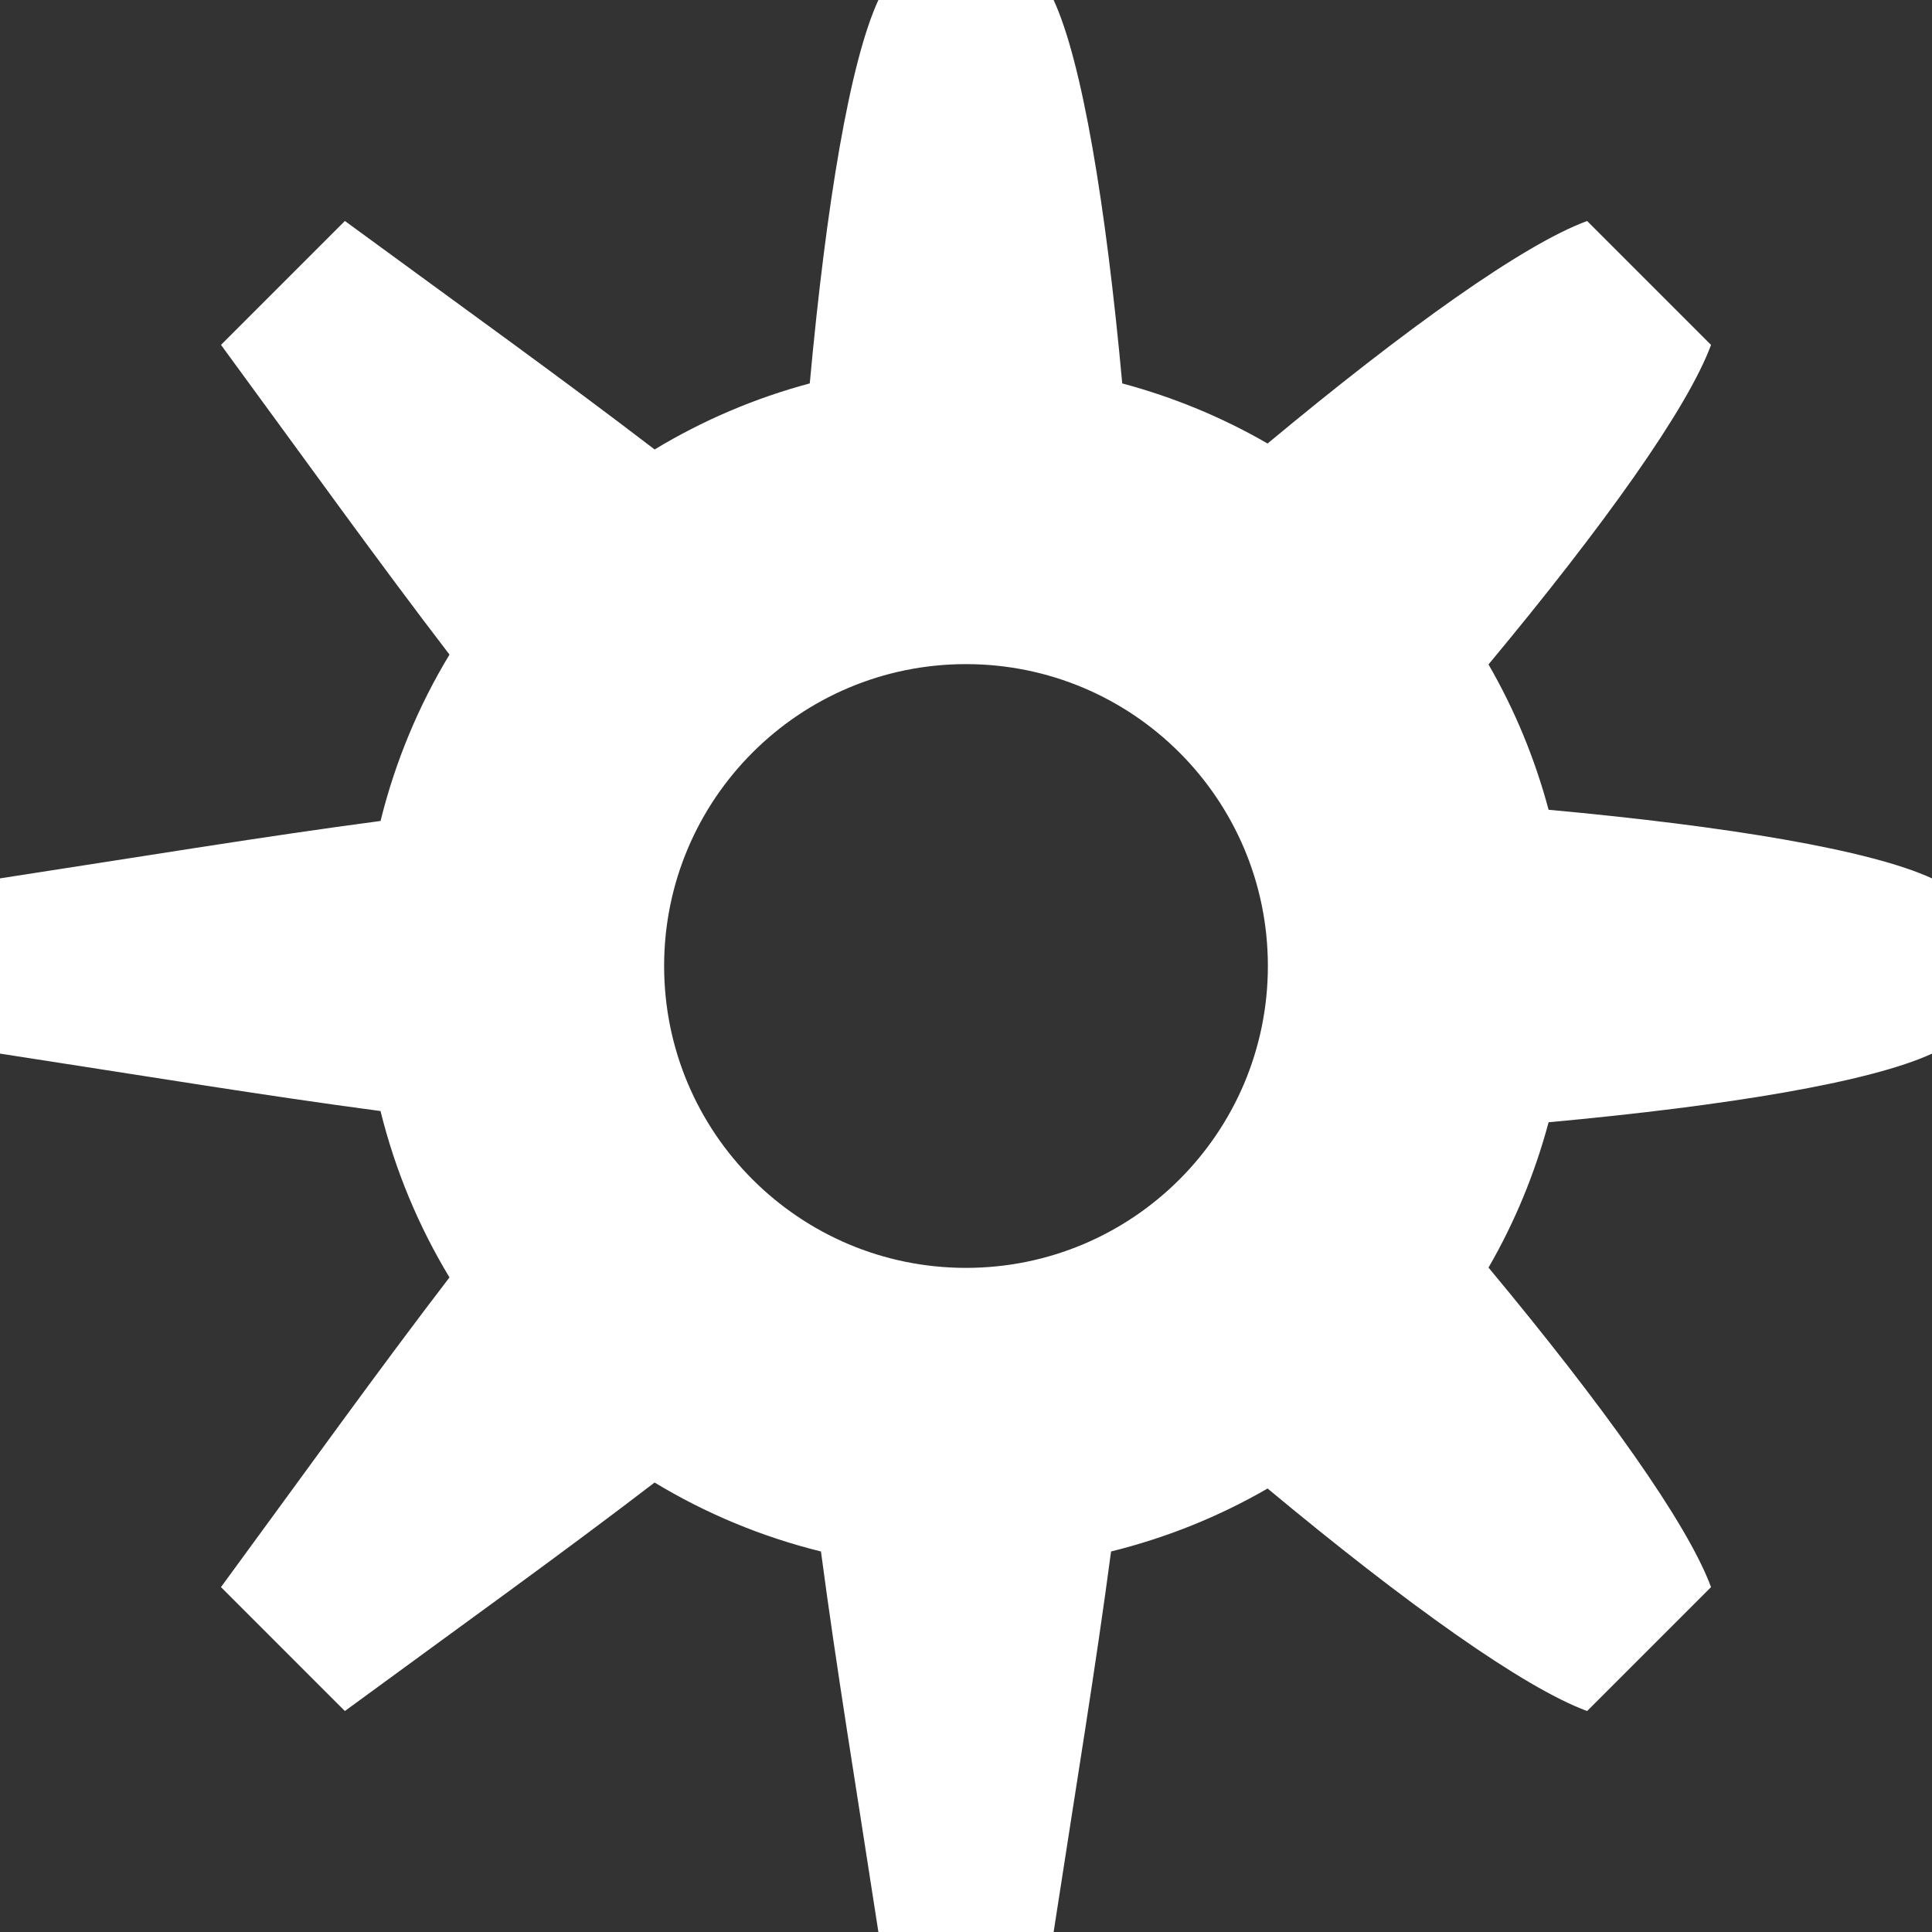 <?xml version="1.0" encoding="utf-8"?>
<!-- Generator: Adobe Illustrator 16.0.0, SVG Export Plug-In . SVG Version: 6.00 Build 0)  -->
<!DOCTYPE svg PUBLIC "-//W3C//DTD SVG 1.1//EN" "http://www.w3.org/Graphics/SVG/1.1/DTD/svg11.dtd">
<svg version="1.1" id="cog15" xmlns="http://www.w3.org/2000/svg" xmlns:xlink="http://www.w3.org/1999/xlink" x="0px" y="0px"
	 width="96px" height="96px" viewBox="0 0 96 96" enable-background="new 0 0 96 96" xml:space="preserve">
<rect x="0" y="0" width="96" height="96" fill="#333333" stroke="none"/>
<path fill="#FFFFFF" d="M96,52.354v-8.707c-3.062-1.414-10.129-2.592-19.051-3.41c-0.686-2.559-1.69-4.98-2.986-7.221
	c5.729-6.886,9.891-12.714,11.057-15.878l-6.157-6.157c-3.163,1.165-8.992,5.328-15.878,11.057c-2.24-1.296-4.662-2.301-7.221-2.986
	C54.945,10.128,53.768,3.062,52.354,0h-8.707c-1.414,3.062-2.592,10.128-3.41,19.051c-2.747,0.736-5.333,1.847-7.71,3.283
	c-4.618-3.54-9.448-6.998-15.39-11.354l-6.156,6.157c4.355,5.94,7.814,10.771,11.354,15.389c-1.533,2.536-2.695,5.312-3.426,8.267
	C13.141,41.557,7.28,42.526,0,43.646v8.707c7.28,1.12,13.141,2.09,18.908,2.854c0.73,2.954,1.893,5.73,3.426,8.267
	c-3.539,4.618-6.998,9.448-11.354,15.389l6.156,6.157c5.941-4.355,10.771-7.814,15.39-11.354c2.536,1.533,5.312,2.696,8.267,3.426
	c0.764,5.768,1.733,11.629,2.854,18.908h8.707c1.12-7.279,2.09-13.141,2.854-18.908c2.764-0.683,5.375-1.739,7.777-3.129
	c6.886,5.729,12.715,9.892,15.878,11.057l6.157-6.157c-1.166-3.163-5.328-8.992-11.057-15.878c1.296-2.24,2.301-4.662,2.986-7.221
	C85.871,54.945,92.938,53.768,96,52.354z M48,63c-8.284,0-15-6.716-15-15s6.716-15,15-15s15,6.716,15,15S56.284,63,48,63z"/>
</svg>
